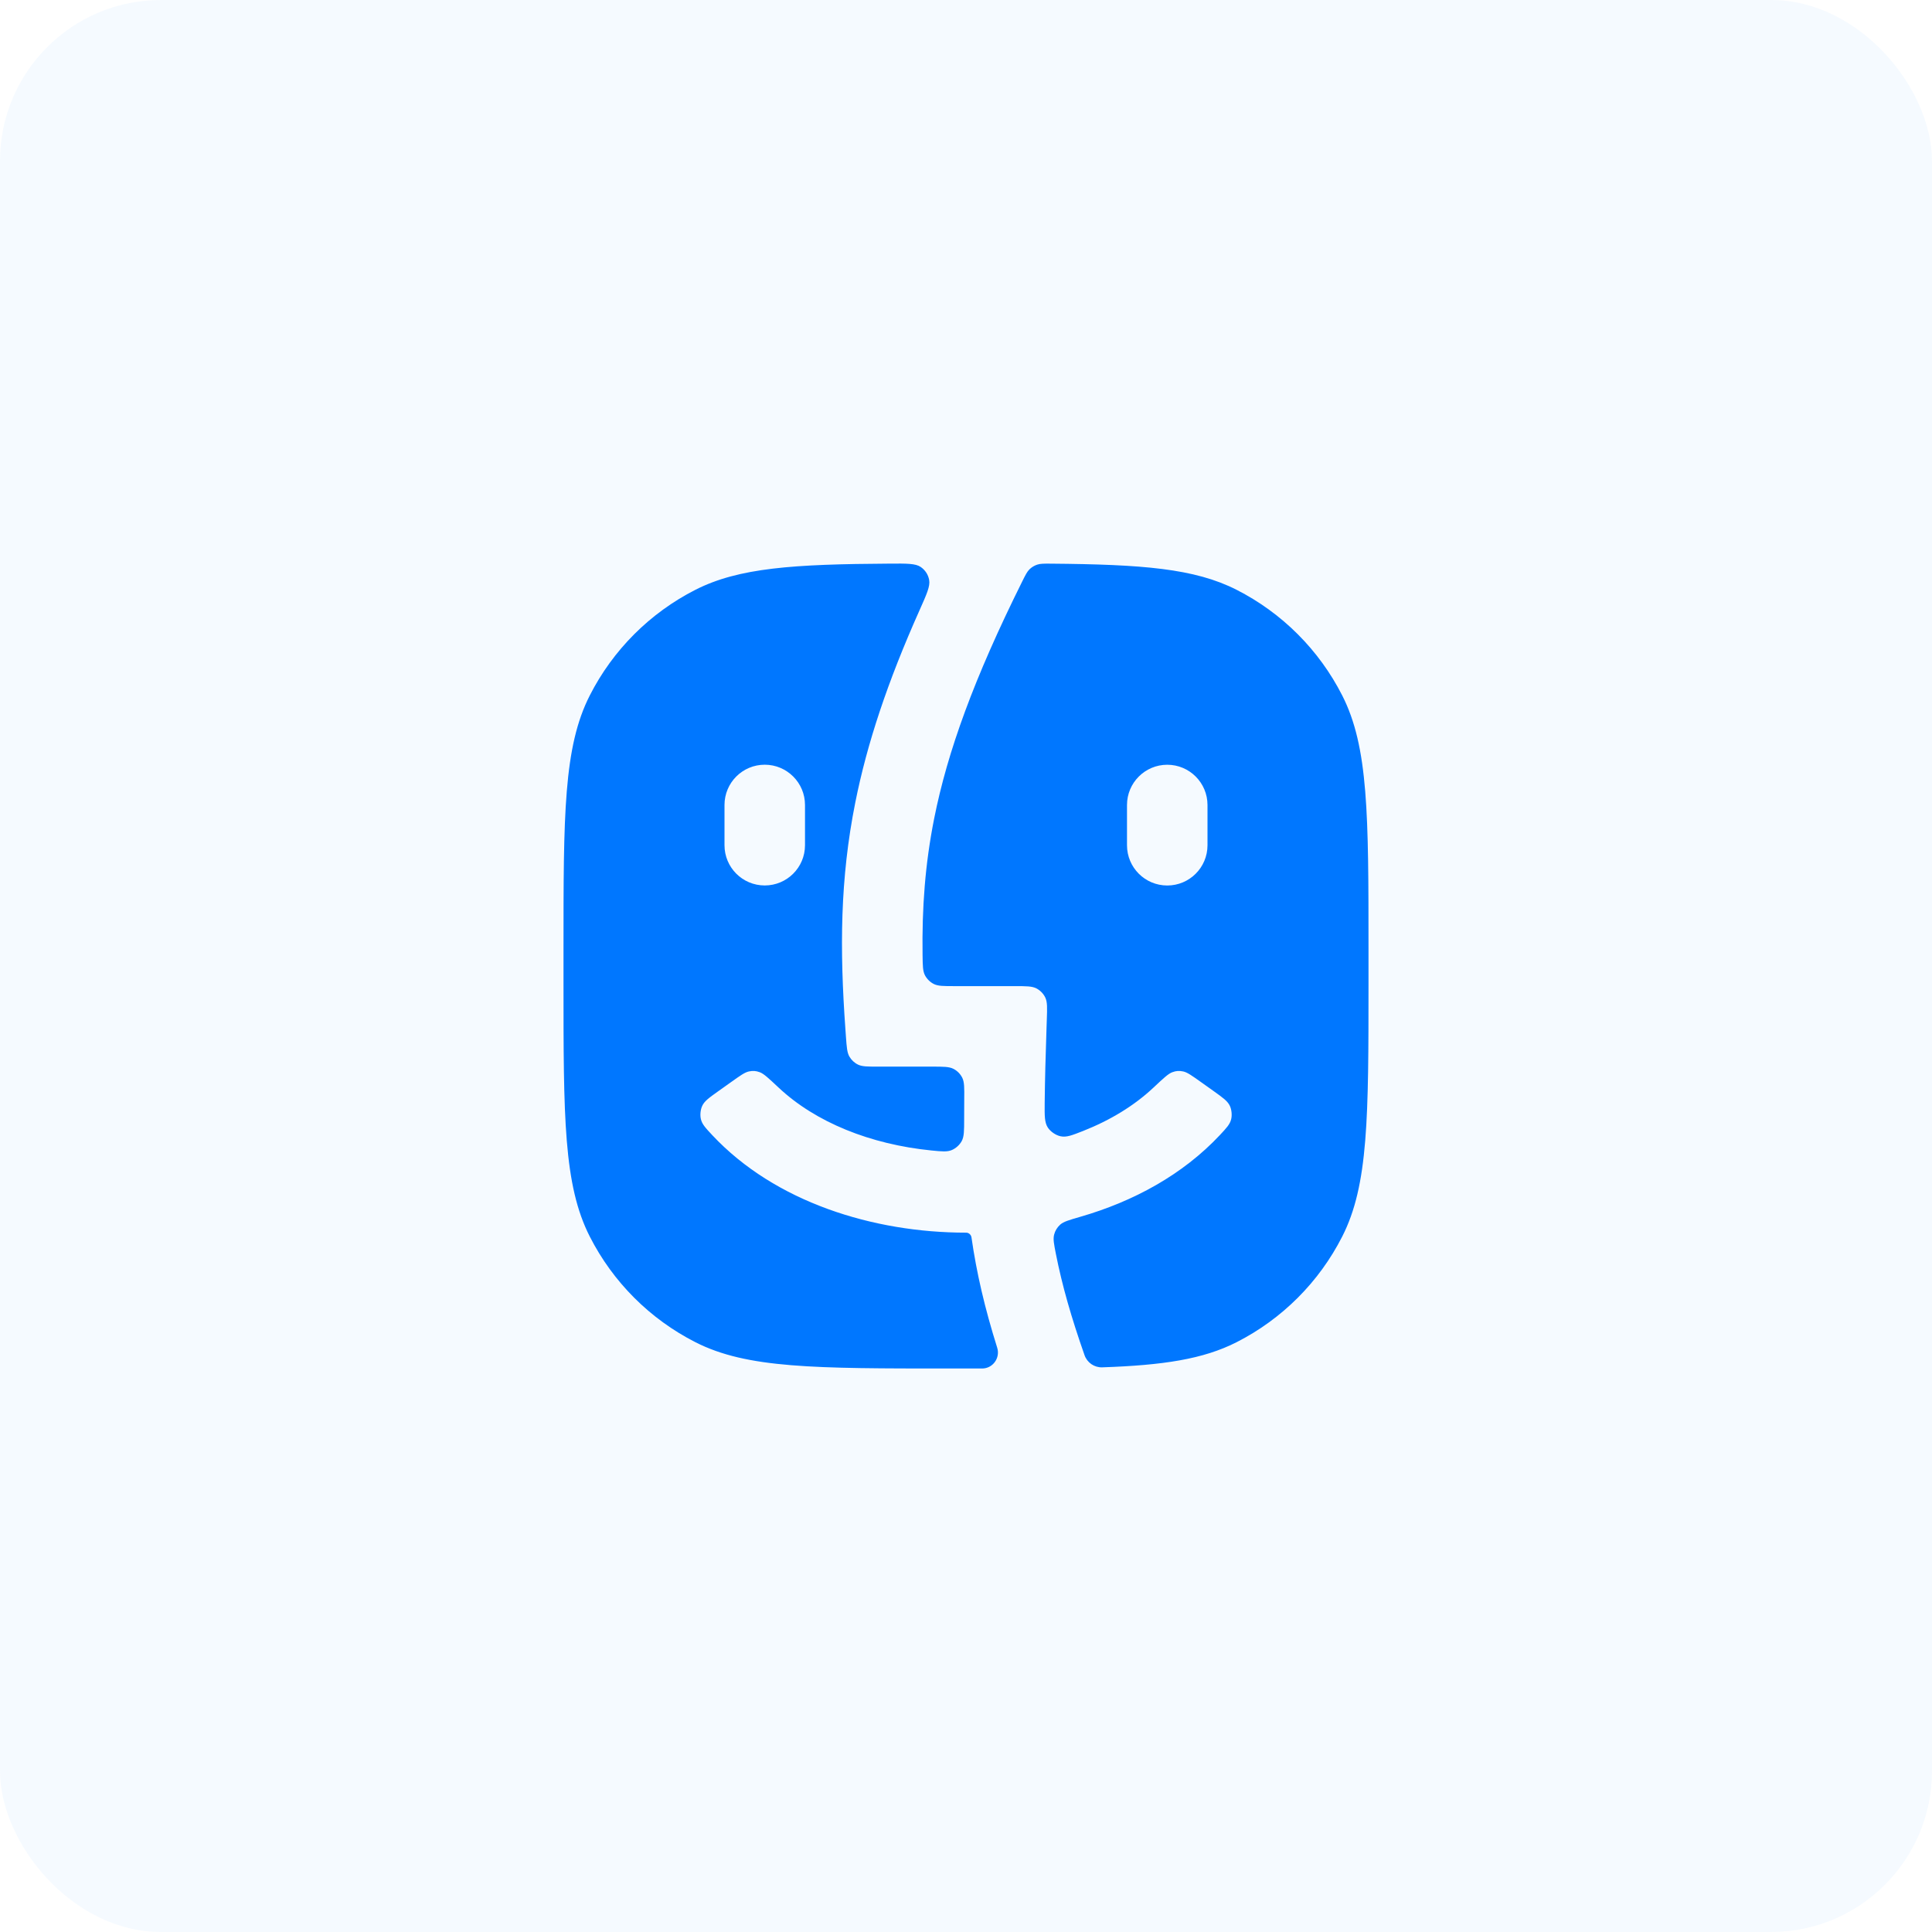 <svg width="48" height="48" viewBox="0 0 48 48" fill="none" xmlns="http://www.w3.org/2000/svg">
<rect width="48" height="48" rx="4" fill="#99CCFF" fill-opacity="0.1"/>
<path fill-rule="evenodd" clip-rule="evenodd" d="M26.114 14.004C25.936 14.003 25.847 14.002 25.767 14.029C25.696 14.053 25.63 14.093 25.576 14.146C25.517 14.205 25.477 14.285 25.397 14.446C24.198 16.855 23.541 18.672 23.21 20.332C22.984 21.467 22.904 22.553 22.921 23.735C22.925 23.996 22.926 24.126 22.981 24.232C23.029 24.322 23.108 24.401 23.2 24.447C23.306 24.5 23.44 24.5 23.709 24.5H25.001H25.208C25.497 24.5 25.641 24.5 25.75 24.557C25.846 24.607 25.923 24.687 25.97 24.784C26.023 24.895 26.018 25.039 26.008 25.327L26.001 25.534C25.977 26.224 25.961 26.84 25.955 27.402C25.952 27.726 25.951 27.887 26.033 28.014C26.099 28.115 26.23 28.205 26.348 28.23C26.495 28.262 26.633 28.207 26.908 28.099C27.585 27.832 28.183 27.468 28.66 27.019C28.905 26.789 29.027 26.674 29.126 26.639C29.225 26.603 29.294 26.599 29.397 26.62C29.499 26.642 29.612 26.723 29.838 26.884L30.164 27.116C30.387 27.276 30.499 27.356 30.555 27.474C30.6 27.57 30.613 27.704 30.588 27.807C30.557 27.934 30.474 28.022 30.308 28.2C29.386 29.184 28.16 29.851 26.836 30.232C26.563 30.311 26.426 30.35 26.341 30.425C26.266 30.493 26.214 30.577 26.189 30.675C26.161 30.785 26.185 30.907 26.233 31.151C26.387 31.933 26.616 32.731 26.945 33.669C27.01 33.855 27.188 33.978 27.386 33.971C28.896 33.919 29.893 33.769 30.724 33.346C31.853 32.771 32.771 31.853 33.346 30.724C34 29.441 34 27.76 34 24.4V23.6C34 20.24 34 18.559 33.346 17.276C32.771 16.147 31.853 15.229 30.724 14.654C29.68 14.122 28.374 14.023 26.114 14.004ZM22.109 14.003C22.533 14 22.745 13.999 22.873 14.085C22.986 14.162 23.061 14.276 23.085 14.411C23.113 14.563 23.024 14.761 22.847 15.158C22.05 16.942 21.542 18.471 21.249 19.94C20.87 21.837 20.861 23.582 21.004 25.572L21.017 25.758C21.036 26.019 21.046 26.15 21.102 26.249C21.153 26.337 21.228 26.407 21.319 26.451C21.422 26.5 21.553 26.5 21.815 26.5H22.001H23.151C23.437 26.5 23.58 26.5 23.688 26.555C23.783 26.604 23.859 26.681 23.907 26.776C23.961 26.885 23.959 27.03 23.956 27.32C23.954 27.483 23.954 27.643 23.954 27.799C23.954 28.092 23.954 28.239 23.893 28.351C23.841 28.446 23.749 28.529 23.649 28.572C23.532 28.622 23.401 28.609 23.14 28.583C21.628 28.432 20.261 27.884 19.342 27.019C19.097 26.789 18.974 26.674 18.876 26.639C18.776 26.603 18.708 26.599 18.605 26.62C18.503 26.642 18.39 26.723 18.164 26.884L17.838 27.116C17.614 27.276 17.502 27.356 17.447 27.474C17.402 27.57 17.389 27.704 17.414 27.807C17.445 27.934 17.528 28.022 17.694 28.2C19.257 29.869 21.698 30.625 24.001 30.625C24.069 30.625 24.126 30.675 24.136 30.742C24.262 31.623 24.465 32.496 24.775 33.483C24.855 33.738 24.667 34 24.4 34H23.6C20.24 34 18.559 34 17.276 33.346C16.147 32.771 15.229 31.853 14.654 30.724C14 29.441 14 27.76 14 24.4V23.6C14 20.24 14 18.559 14.654 17.276C15.229 16.147 16.147 15.229 17.276 14.654C18.354 14.105 19.712 14.017 22.109 14.003ZM28 20C28 19.448 28.448 19 29 19C29.552 19 30 19.448 30 20V21C30 21.553 29.552 22 29 22C28.448 22 28 21.553 28 21V20ZM19 18.999C18.447 18.999 18 19.447 18 19.999V20.999C18 21.552 18.447 21.999 19 21.999C19.552 21.999 20 21.552 20 20.999V19.999C20 19.447 19.552 18.999 19 18.999Z" fill="#0077FF"/>
</svg>

